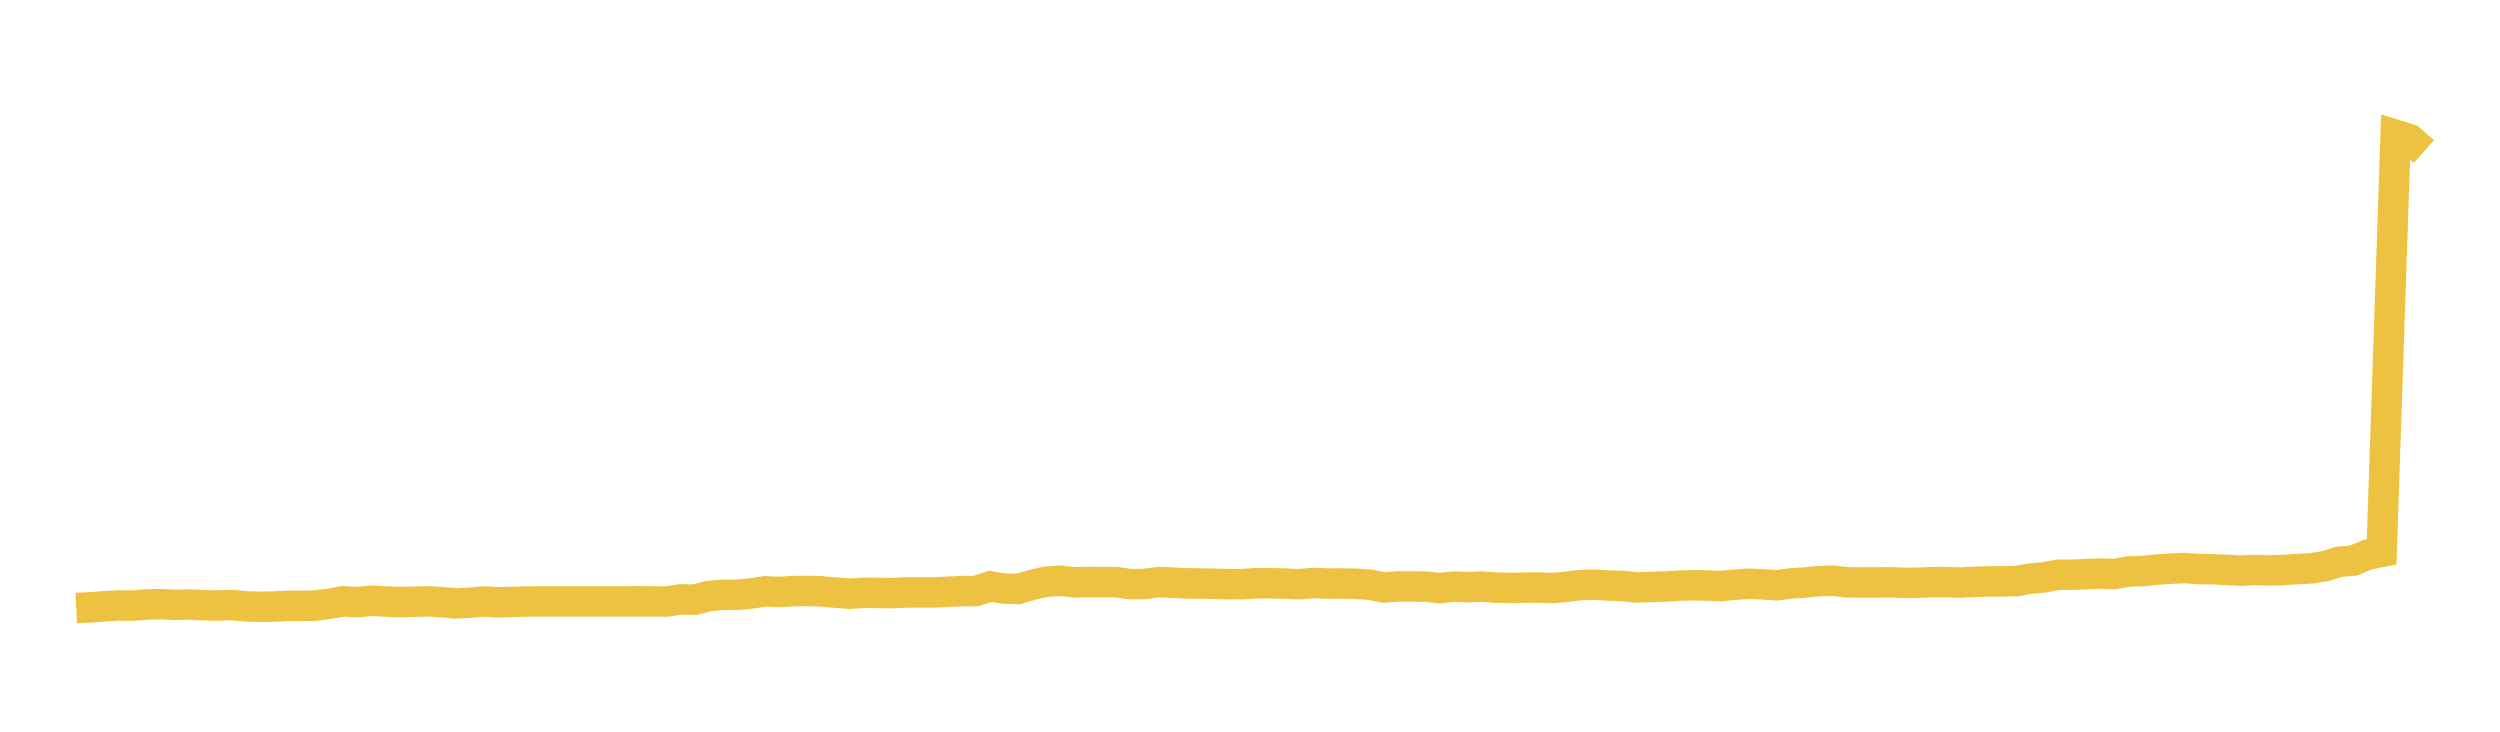 <svg width="164" height="48" xmlns="http://www.w3.org/2000/svg" xmlns:xlink="http://www.w3.org/1999/xlink"><path fill="none" stroke="rgb(237,194,64)" stroke-width="2" d="M5,39.884L5.922,39.842L6.844,39.778L7.766,39.717L8.689,39.731L9.611,39.656L10.533,39.629L11.455,39.68L12.377,39.659L13.299,39.702L14.222,39.728L15.144,39.689L16.066,39.773L16.988,39.805L17.91,39.795L18.832,39.744L19.754,39.744L20.677,39.731L21.599,39.606L22.521,39.449L23.443,39.498L24.365,39.411L25.287,39.457L26.21,39.499L27.132,39.474L28.054,39.45L28.976,39.498L29.898,39.583L30.82,39.537L31.743,39.459L32.665,39.512L33.587,39.487L34.509,39.457L35.431,39.456L36.353,39.456L37.275,39.455L38.198,39.455L39.12,39.455L40.042,39.455L40.964,39.455L41.886,39.45L42.808,39.455L43.731,39.459L44.653,39.32L45.575,39.342L46.497,39.097L47.419,39.02L48.341,39.014L49.263,38.936L50.186,38.791L51.108,38.831L52.03,38.777L52.952,38.763L53.874,38.791L54.796,38.876L55.719,38.947L56.641,38.89L57.563,38.894L58.485,38.91L59.407,38.866L60.329,38.861L61.251,38.863L62.174,38.822L63.096,38.777L64.018,38.775L64.94,38.468L65.862,38.607L66.784,38.634L67.707,38.367L68.629,38.155L69.551,38.098L70.473,38.203L71.395,38.183L72.317,38.187L73.24,38.19L74.162,38.323L75.084,38.31L76.006,38.183L76.928,38.221L77.85,38.268L78.772,38.28L79.695,38.294L80.617,38.324L81.539,38.318L82.461,38.257L83.383,38.261L84.305,38.282L85.228,38.324L86.15,38.242L87.072,38.282L87.994,38.278L88.916,38.295L89.838,38.353L90.76,38.536L91.683,38.472L92.605,38.474L93.527,38.48L94.449,38.581L95.371,38.48L96.293,38.522L97.216,38.48L98.138,38.545L99.06,38.573L99.982,38.55L100.904,38.541L101.826,38.576L102.749,38.494L103.671,38.381L104.593,38.358L105.515,38.411L106.437,38.438L107.359,38.538L108.281,38.507L109.204,38.476L110.126,38.418L111.048,38.393L111.97,38.408L112.892,38.446L113.814,38.358L114.737,38.293L115.659,38.334L116.581,38.395L117.503,38.269L118.425,38.211L119.347,38.121L120.269,38.098L121.192,38.201L122.114,38.211L123.036,38.209L123.958,38.197L124.88,38.236L125.802,38.23L126.725,38.19L127.647,38.186L128.569,38.217L129.491,38.169L130.413,38.141L131.335,38.139L132.257,38.125L133.18,37.96L134.102,37.872L135.024,37.703L135.946,37.702L136.868,37.663L137.79,37.624L138.713,37.659L139.635,37.49L140.557,37.462L141.479,37.363L142.401,37.306L143.323,37.264L144.246,37.332L145.168,37.344L146.09,37.387L147.012,37.434L147.934,37.389L148.856,37.424L149.778,37.39L150.701,37.335L151.623,37.284L152.545,37.134L153.467,36.848L154.389,36.776L155.311,36.386L156.234,36.204L157.156,8.848L158.078,9.13L159,9.95"></path></svg>